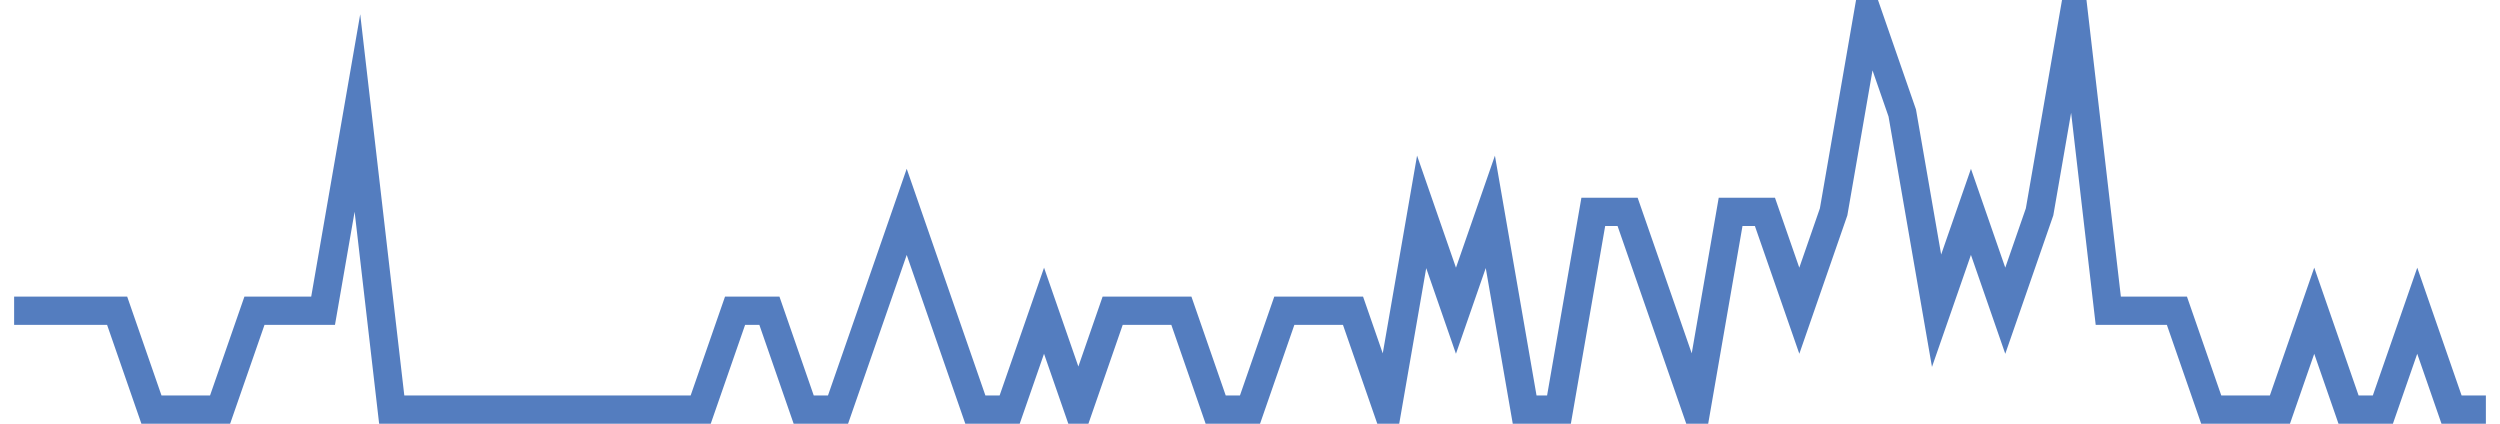 <?xml version="1.0" encoding="UTF-8"?>
<svg xmlns="http://www.w3.org/2000/svg" xmlns:xlink="http://www.w3.org/1999/xlink" width="177pt" height="30pt" viewBox="0 0 177 30" version="1.1">
<g id="surface372896">
<path style="fill:none;stroke-width:2;stroke-linecap:butt;stroke-linejoin:miter;stroke:rgb(32.941%,49.02%,74.902%);stroke-opacity:1;stroke-miterlimit:10;" d="M 1 22 L 8.293 22 L 10.723 29 L 15.582 29 L 18.016 22 L 22.875 22 L 25.305 8 L 27.734 29 L 49.609 29 L 52.043 22 L 54.473 22 L 56.902 29 L 59.332 29 L 61.766 22 L 64.195 15 L 69.055 29 L 71.484 29 L 73.918 22 L 76.348 29 L 78.777 22 L 83.641 22 L 86.07 29 L 88.5 29 L 90.93 22 L 95.793 22 L 98.223 29 L 100.652 15 L 103.082 22 L 105.516 15 L 107.945 29 L 110.375 29 L 112.805 15 L 115.234 15 L 117.668 22 L 120.098 29 L 122.527 15 L 124.957 15 L 127.391 22 L 129.82 15 L 132.25 1 L 134.68 8 L 137.109 22 L 139.543 15 L 141.973 22 L 144.402 15 L 146.832 1 L 149.266 22 L 154.125 22 L 156.555 29 L 161.418 29 L 163.848 22 L 166.277 29 L 168.707 29 L 171.141 22 L 173.57 29 L 176 29 "/>
</g>
</svg>

